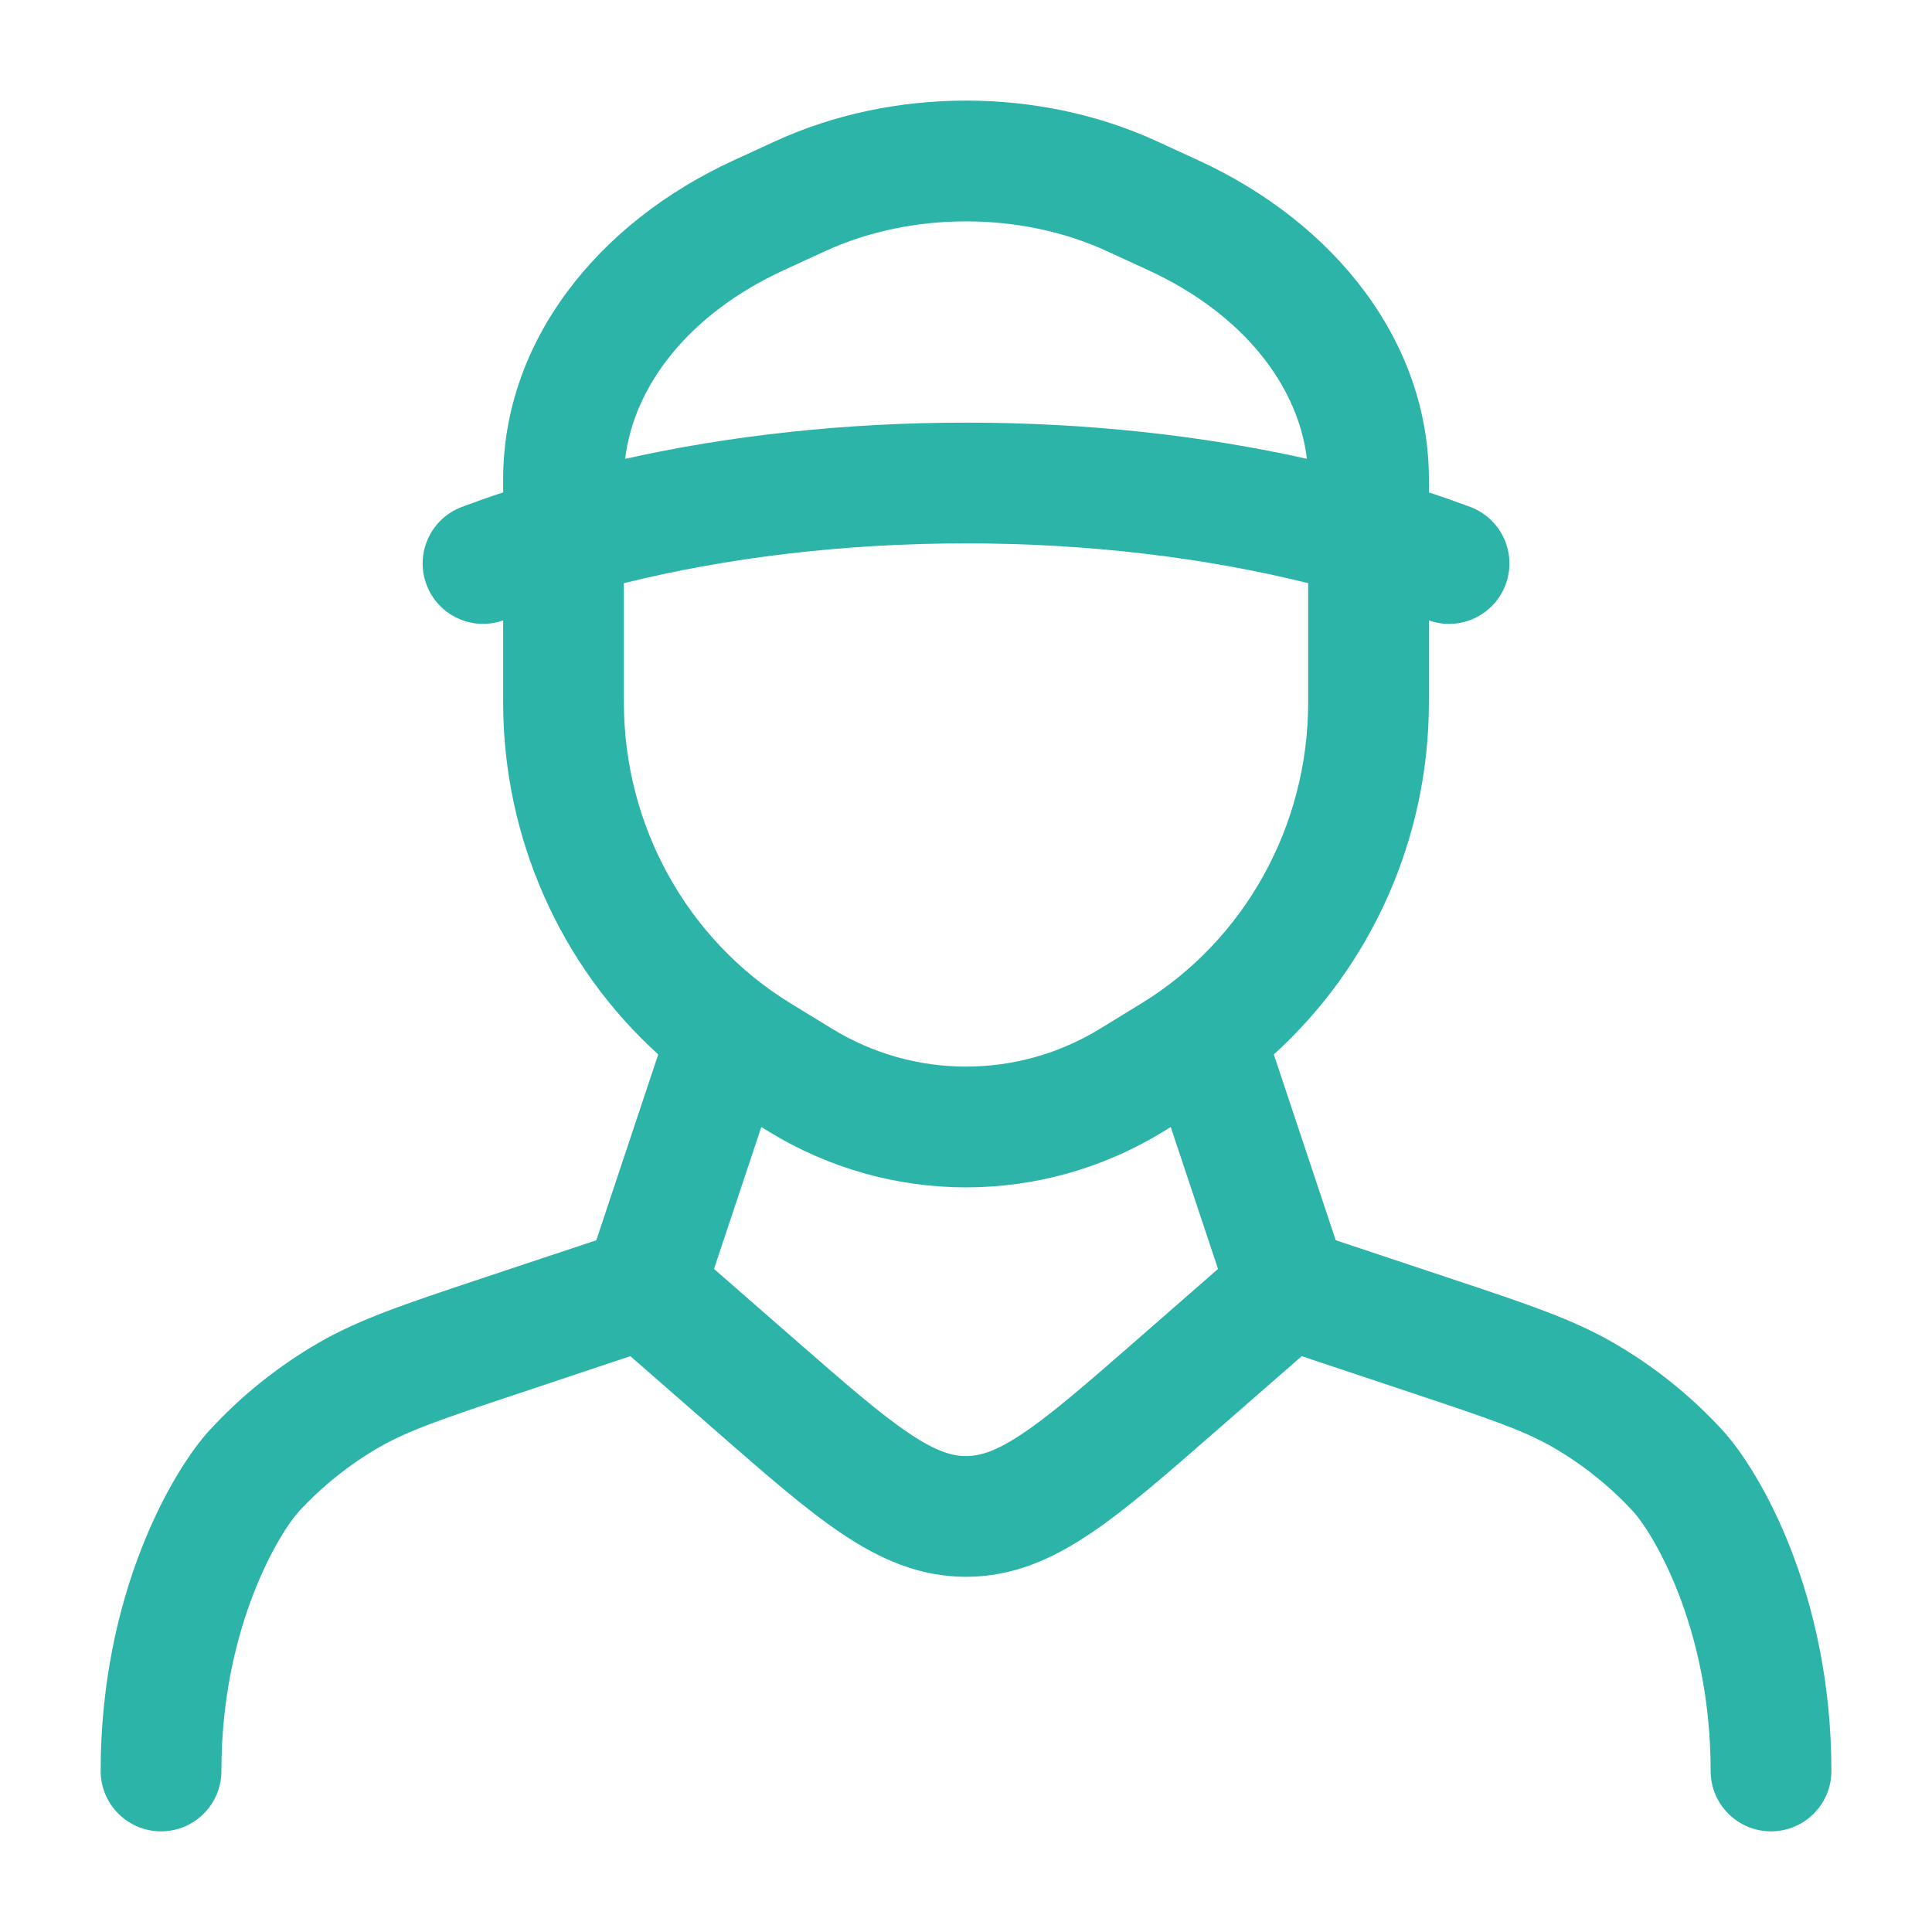 <svg width="40" height="40" viewBox="0 0 40 40" fill="none" xmlns="http://www.w3.org/2000/svg">
<path fill-rule="evenodd" clip-rule="evenodd" d="M10.417 12.845V14.542C10.417 17.349 11.603 19.995 13.628 21.831L12.346 25.678L9.914 26.488C8.379 27 7.433 27.315 6.583 27.809C5.752 28.291 4.998 28.896 4.346 29.603C3.552 30.465 2.084 33.023 2.084 36.666C2.084 37.357 2.644 37.916 3.334 37.916C4.024 37.916 4.584 37.357 4.584 36.666C4.584 33.642 5.822 31.691 6.185 31.297C6.666 30.775 7.223 30.328 7.838 29.971C8.44 29.622 9.127 29.386 10.839 28.816L13.051 28.078L14.853 29.652C15.847 30.52 16.68 31.249 17.425 31.749C18.214 32.28 19.032 32.646 20.001 32.646C20.969 32.646 21.787 32.28 22.576 31.749C23.321 31.249 24.154 30.52 25.148 29.652L26.951 28.078L29.162 28.816C30.874 29.386 31.562 29.622 32.163 29.971C32.778 30.328 33.335 30.775 33.816 31.297C34.179 31.691 35.417 33.642 35.417 36.666C35.417 37.357 35.977 37.916 36.667 37.916C37.358 37.916 37.917 37.357 37.917 36.666C37.917 33.023 36.449 30.465 35.655 29.603C35.004 28.896 34.25 28.291 33.419 27.809C32.568 27.315 31.623 27 30.087 26.488L27.655 25.678L26.373 21.831C28.398 19.995 29.584 17.349 29.584 14.542V12.845C30.224 13.072 30.931 12.745 31.171 12.106C31.414 11.46 31.087 10.739 30.441 10.496C30.161 10.391 29.875 10.29 29.584 10.194V9.927C29.584 7.072 27.638 4.618 24.81 3.319L23.953 2.925C21.51 1.802 18.491 1.802 16.049 2.925L15.191 3.319C12.364 4.618 10.417 7.072 10.417 9.927V10.194C10.126 10.29 9.841 10.391 9.561 10.496C8.915 10.739 8.588 11.46 8.831 12.106C9.071 12.745 9.777 13.071 10.417 12.845ZM24.239 23.334L24.084 23.429C21.572 24.968 18.43 24.968 15.918 23.429L15.762 23.334L14.783 26.272L16.438 27.717C17.507 28.651 18.222 29.273 18.82 29.674C19.389 30.057 19.718 30.146 20.001 30.146C20.283 30.146 20.613 30.057 21.181 29.674C21.779 29.273 22.494 28.651 23.564 27.717L25.218 26.272L24.239 23.334ZM27.084 12.074V14.542C27.084 17.104 25.767 19.465 23.635 20.772L22.778 21.297C21.067 22.345 18.934 22.345 17.224 21.297L16.366 20.772C14.234 19.465 12.917 17.104 12.917 14.542V12.074C15.035 11.549 17.441 11.25 20.001 11.25C22.561 11.25 24.966 11.549 27.084 12.074ZM20.001 8.75C17.501 8.75 15.113 9.015 12.943 9.5C13.122 8.007 14.234 6.51 16.235 5.59L17.093 5.196C18.872 4.379 21.129 4.379 22.909 5.196L23.766 5.59C25.767 6.51 26.88 8.007 27.058 9.499C24.889 9.015 22.5 8.75 20.001 8.75Z" fill="#2DB4A8"/>
</svg>
